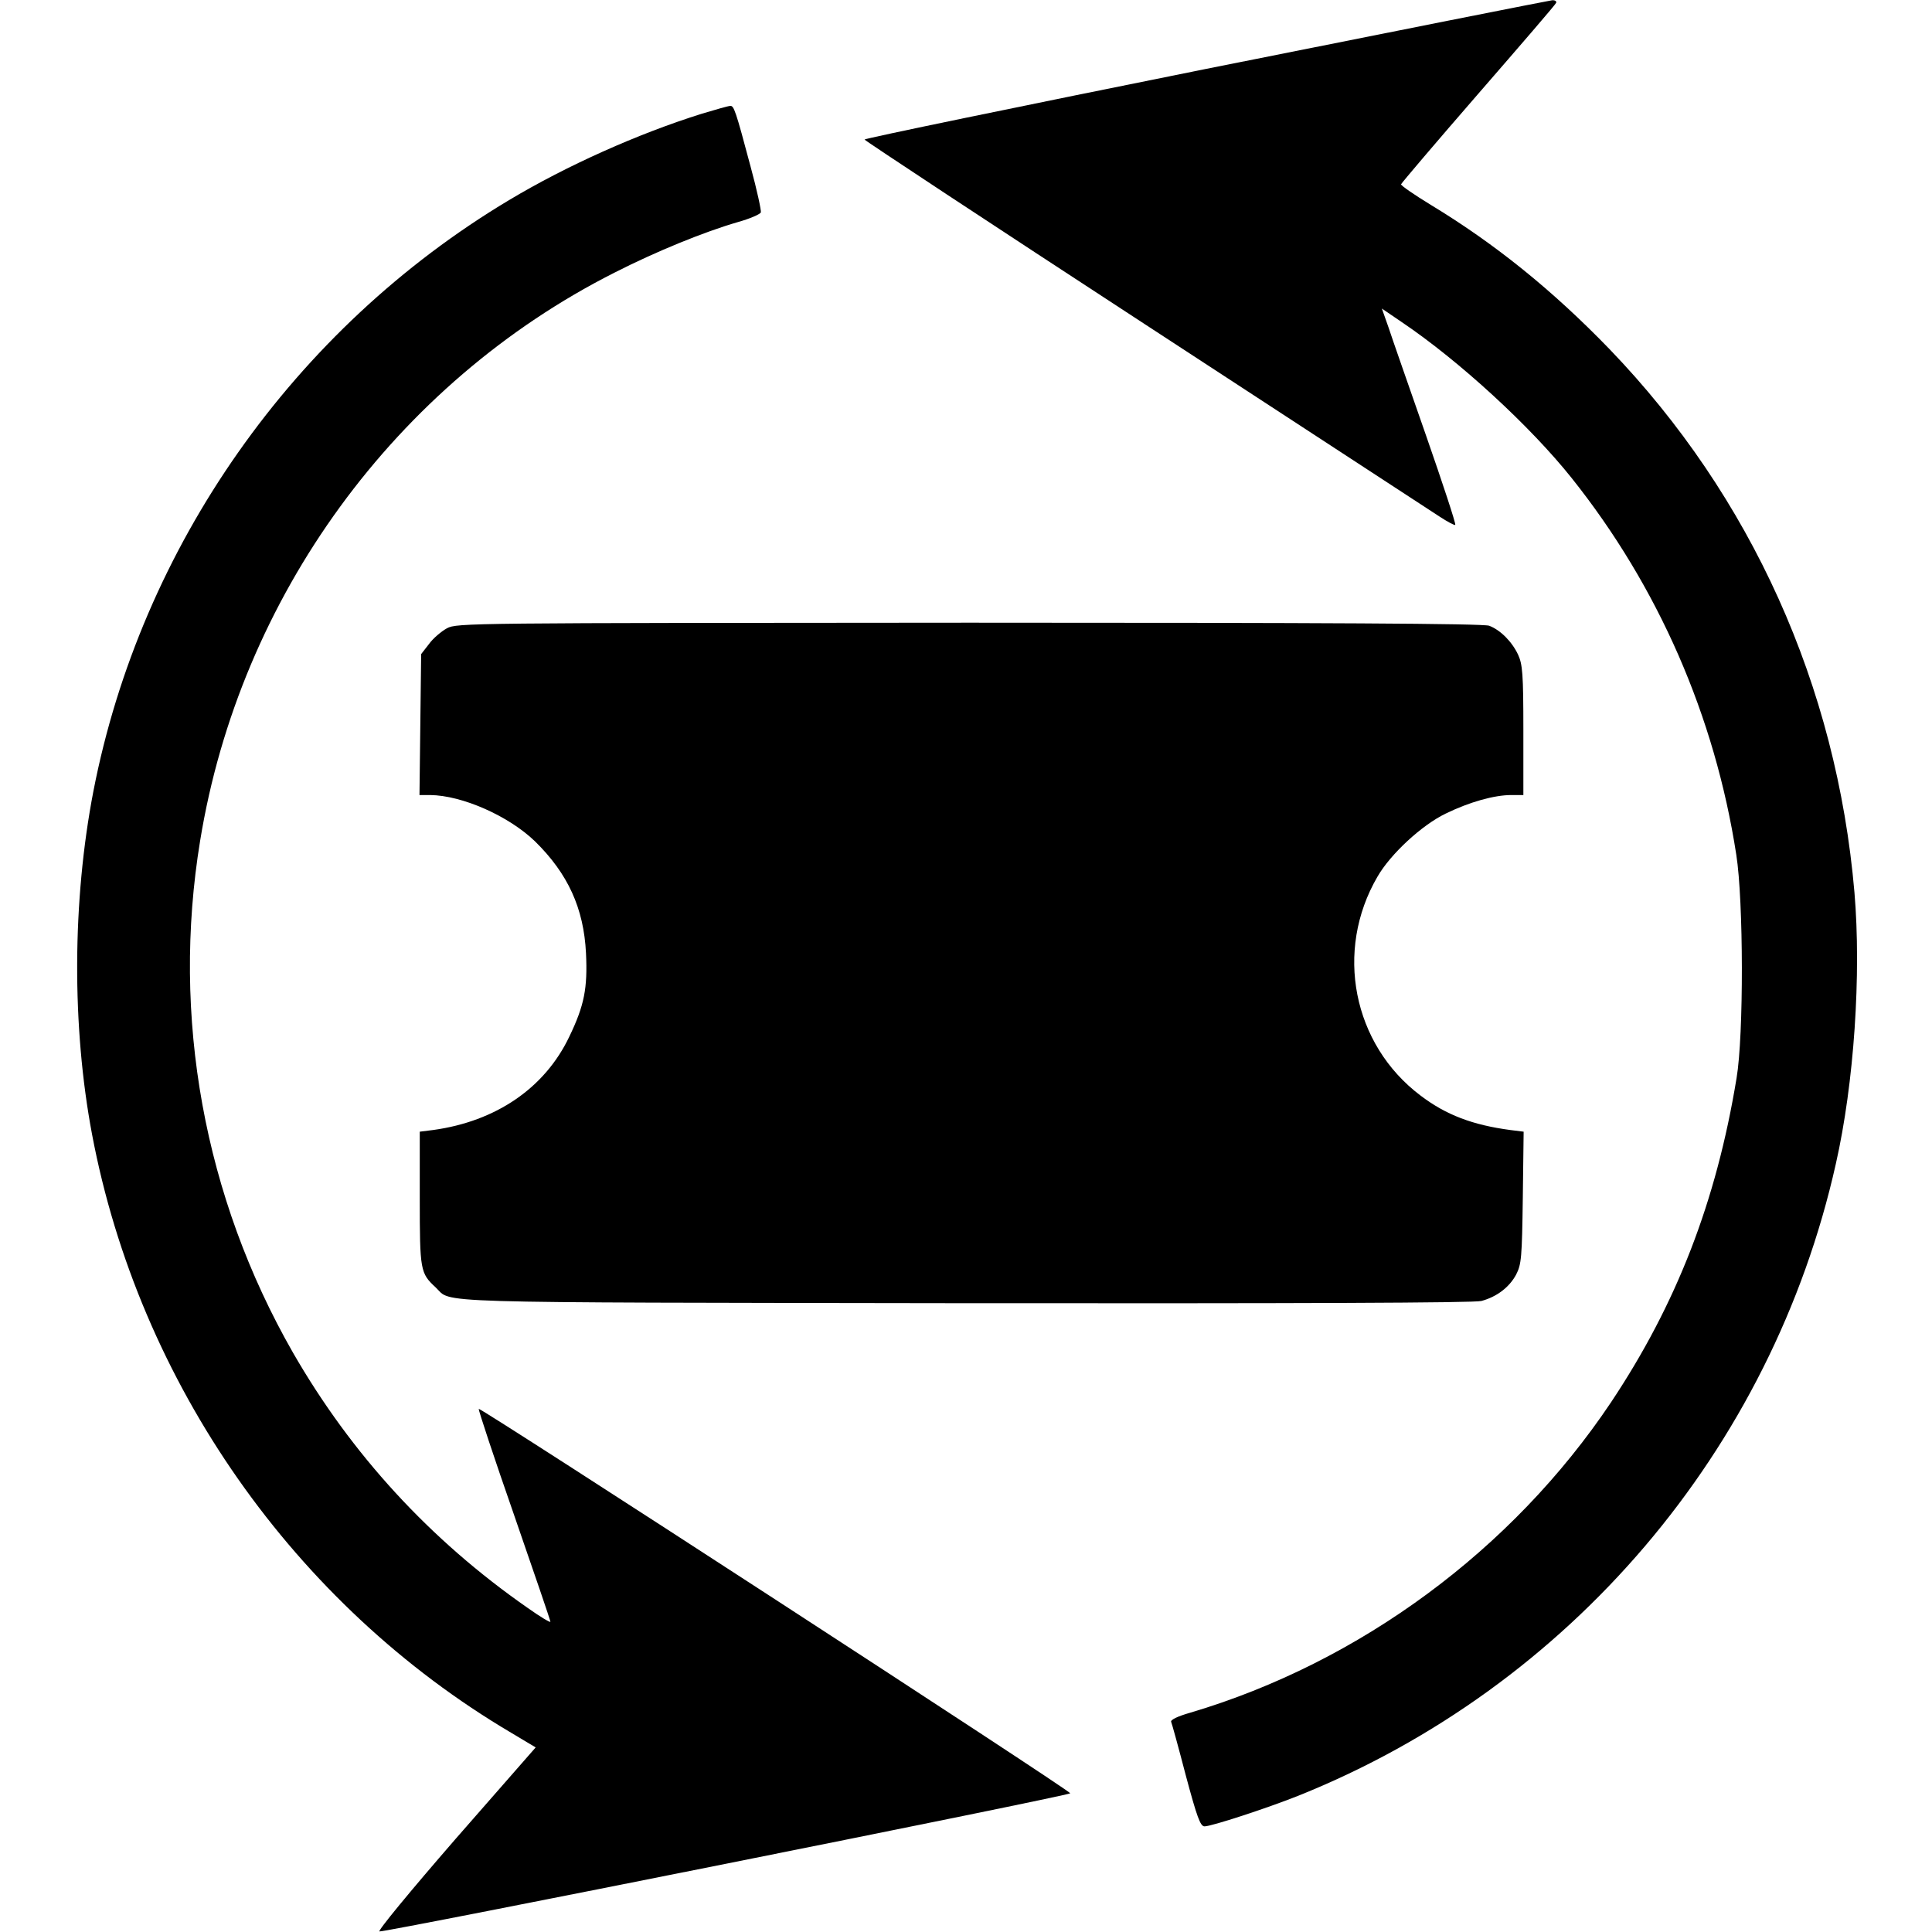 <?xml version="1.0" standalone="no"?>
<!DOCTYPE svg PUBLIC "-//W3C//DTD SVG 20010904//EN"
 "http://www.w3.org/TR/2001/REC-SVG-20010904/DTD/svg10.dtd">
<svg version="1.0" xmlns="http://www.w3.org/2000/svg"
 width="695pt" height="695pt" viewBox="0 0 695 695"
 preserveAspectRatio="xMidYMid meet">
<g transform="translate(0,695) scale(0.1,-0.1)"
fill="#000000" stroke="none">
<path d="M4338 6702 c-676 -136 -1228 -250 -1228 -254 0 -3 453 -302 1008
-664 554 -362 1031 -673 1060 -692 29 -19 55 -33 57 -30 3 3 -45 149 -106 324
-61 175 -122 349 -134 386 l-24 68 72 -49 c206 -139 462 -374 611 -561 311
-390 515 -856 592 -1355 26 -165 27 -649 1 -803 -73 -445 -216 -813 -452
-1167 -355 -530 -903 -935 -1513 -1116 -46 -13 -72 -26 -69 -33 3 -7 27 -94
53 -194 40 -149 52 -182 67 -182 25 0 224 65 337 110 978 392 1704 1245 1934
2273 66 291 92 683 67 977 -64 743 -371 1424 -881 1954 -205 212 -412 379
-643 519 -59 36 -107 69 -107 74 1 4 126 151 278 326 152 175 279 322 280 327
2 6 -5 10 -15 9 -10 -1 -570 -112 -1245 -247z"/>
<path d="M2525 6541 c-230 -72 -487 -187 -694 -311 -774 -463 -1324 -1246
-1495 -2126 -76 -394 -78 -846 -5 -1234 169 -895 728 -1693 1509 -2154 l87
-52 -288 -329 c-165 -190 -281 -331 -274 -333 18 -4 2485 489 2485 497 -1 11
-2125 1391 -2128 1383 -1 -5 56 -178 128 -384 71 -205 130 -377 130 -382 0 -4
-37 18 -82 50 -352 245 -634 553 -844 918 -320 559 -438 1208 -334 1842 143
877 703 1645 1490 2043 149 76 323 147 444 182 43 12 80 28 83 35 2 6 -14 81
-37 165 -54 203 -60 219 -73 218 -7 0 -52 -13 -102 -28z"/>
<path d="M1608 4690 c-20 -11 -50 -36 -65 -57 l-28 -36 -3 -254 -3 -253 38 0
c115 -1 283 -75 378 -167 118 -116 175 -240 183 -402 6 -126 -6 -188 -60 -300
-88 -185 -264 -305 -490 -336 l-48 -6 0 -240 c0 -260 2 -269 57 -320 62 -58
-73 -54 1901 -57 1206 -1 1837 1 1861 8 56 15 101 50 125 95 19 37 21 60 24
277 l3 237 -48 6 c-135 18 -231 54 -323 124 -244 184 -310 521 -155 787 47 82
160 186 245 227 86 42 175 67 237 67 l43 0 0 233 c0 204 -3 237 -19 272 -22
47 -64 89 -104 104 -20 8 -592 11 -1870 11 -1807 -1 -1843 -1 -1879 -20z"/>
</g>
</svg>
